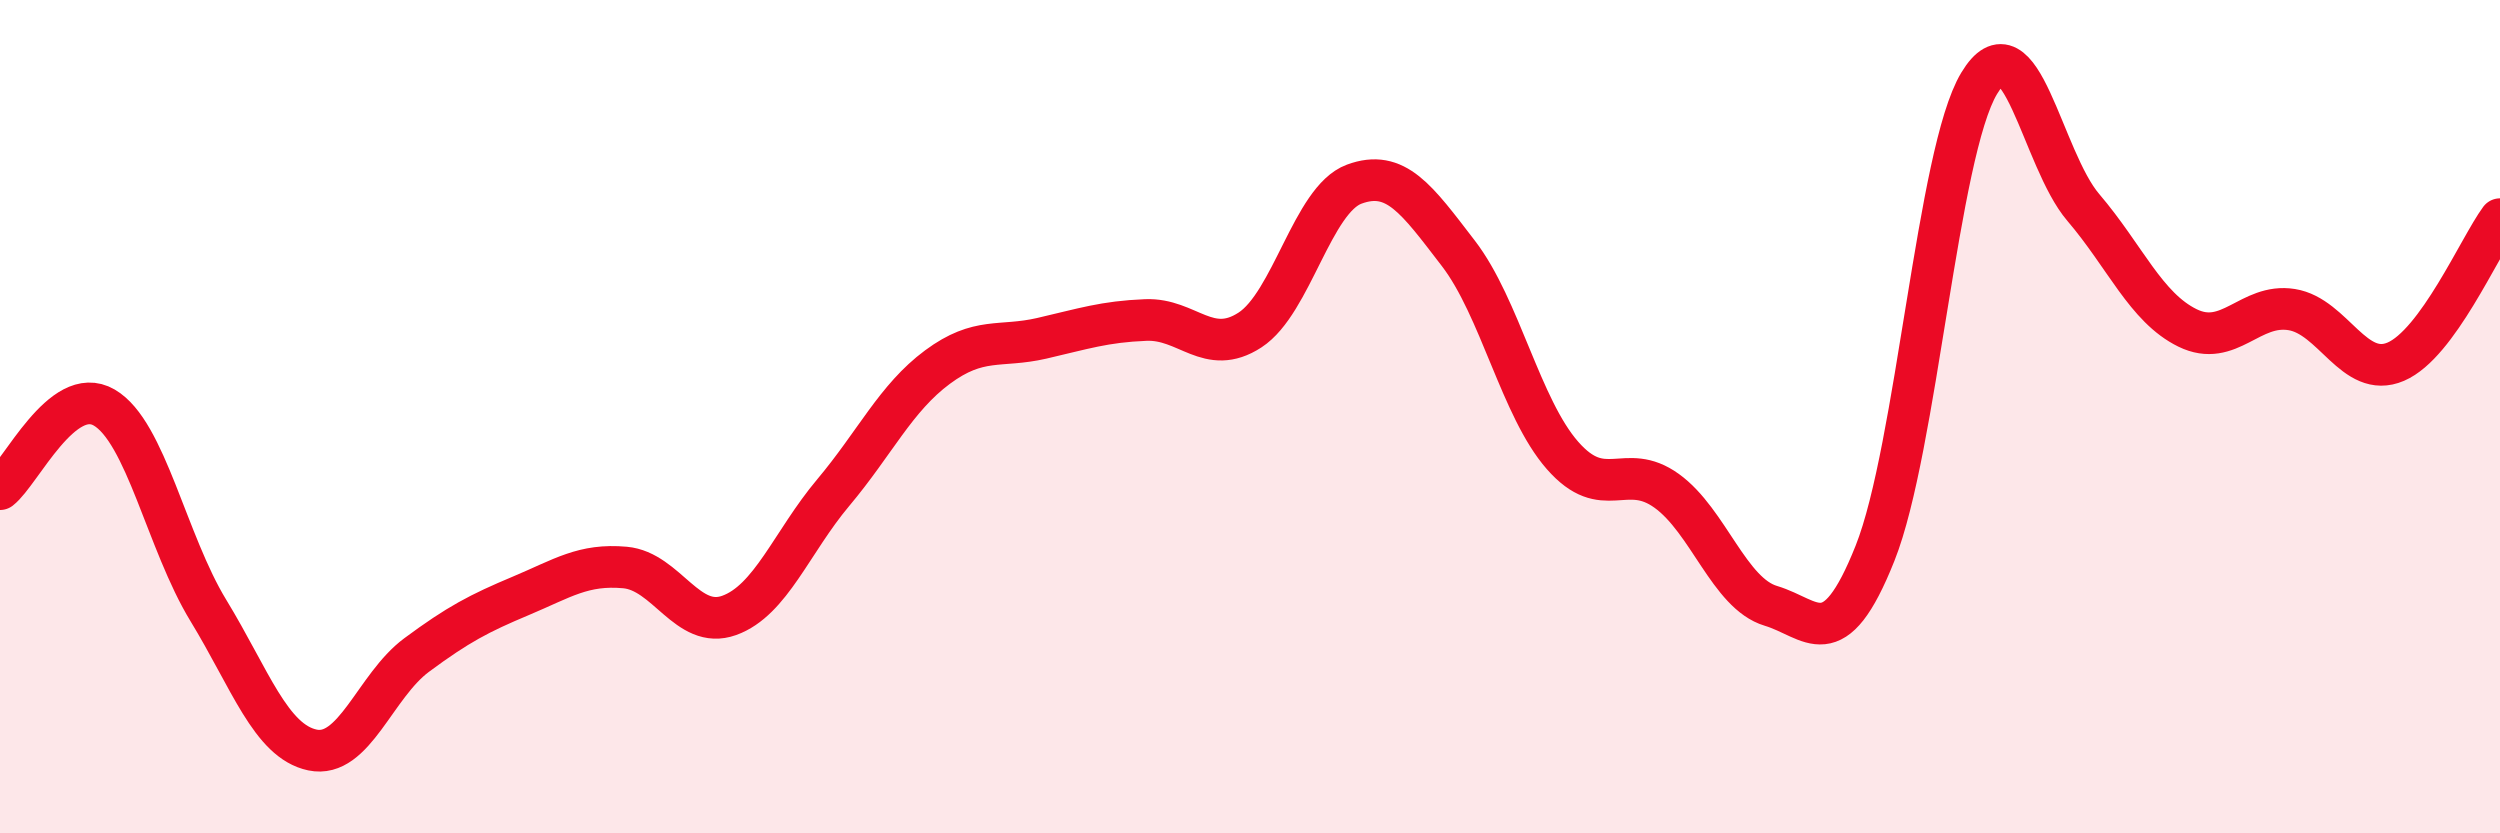 
    <svg width="60" height="20" viewBox="0 0 60 20" xmlns="http://www.w3.org/2000/svg">
      <path
        d="M 0,11.74 C 0.5,11.35 1.5,9.2 2.5,9.78 C 3.5,10.36 4,13.01 5,14.65 C 6,16.29 6.5,17.79 7.5,18 C 8.5,18.21 9,16.46 10,15.72 C 11,14.98 11.5,14.72 12.5,14.3 C 13.5,13.88 14,13.53 15,13.62 C 16,13.71 16.5,15.13 17.5,14.77 C 18.5,14.41 19,13.01 20,11.82 C 21,10.63 21.5,9.55 22.5,8.81 C 23.5,8.07 24,8.35 25,8.12 C 26,7.89 26.5,7.72 27.5,7.68 C 28.5,7.64 29,8.57 30,7.92 C 31,7.27 31.5,4.79 32.5,4.42 C 33.5,4.05 34,4.78 35,6.08 C 36,7.38 36.5,9.79 37.5,10.93 C 38.5,12.07 39,11.06 40,11.78 C 41,12.5 41.5,14.24 42.5,14.54 C 43.5,14.84 44,15.79 45,13.28 C 46,10.77 46.5,3.66 47.5,2 C 48.5,0.34 49,3.81 50,4.98 C 51,6.15 51.5,7.38 52.5,7.87 C 53.5,8.36 54,7.27 55,7.43 C 56,7.59 56.5,9.11 57.5,8.68 C 58.5,8.25 59.5,5.94 60,5.26L60 20L0 20Z"
        fill="#EB0A25"
        opacity="0.1"
        stroke-linecap="round"
        stroke-linejoin="round"
      />
      <path
        d="M 0,11.74 C 0.5,11.35 1.5,9.2 2.5,9.78 C 3.5,10.36 4,13.01 5,14.65 C 6,16.29 6.5,17.79 7.5,18 C 8.5,18.21 9,16.46 10,15.72 C 11,14.98 11.5,14.72 12.5,14.3 C 13.5,13.88 14,13.53 15,13.62 C 16,13.71 16.5,15.13 17.5,14.77 C 18.5,14.41 19,13.01 20,11.82 C 21,10.63 21.5,9.55 22.5,8.81 C 23.5,8.07 24,8.35 25,8.12 C 26,7.89 26.5,7.72 27.5,7.68 C 28.5,7.64 29,8.57 30,7.92 C 31,7.27 31.5,4.79 32.5,4.42 C 33.5,4.05 34,4.78 35,6.08 C 36,7.38 36.5,9.79 37.5,10.93 C 38.5,12.07 39,11.06 40,11.78 C 41,12.5 41.5,14.24 42.5,14.54 C 43.5,14.84 44,15.79 45,13.28 C 46,10.77 46.5,3.66 47.5,2 C 48.5,0.34 49,3.81 50,4.98 C 51,6.15 51.5,7.38 52.5,7.87 C 53.5,8.36 54,7.27 55,7.43 C 56,7.59 56.5,9.11 57.5,8.68 C 58.5,8.25 59.5,5.94 60,5.26"
        stroke="#EB0A25"
        stroke-width="1"
        fill="none"
        stroke-linecap="round"
        stroke-linejoin="round"
      />
    </svg>
  